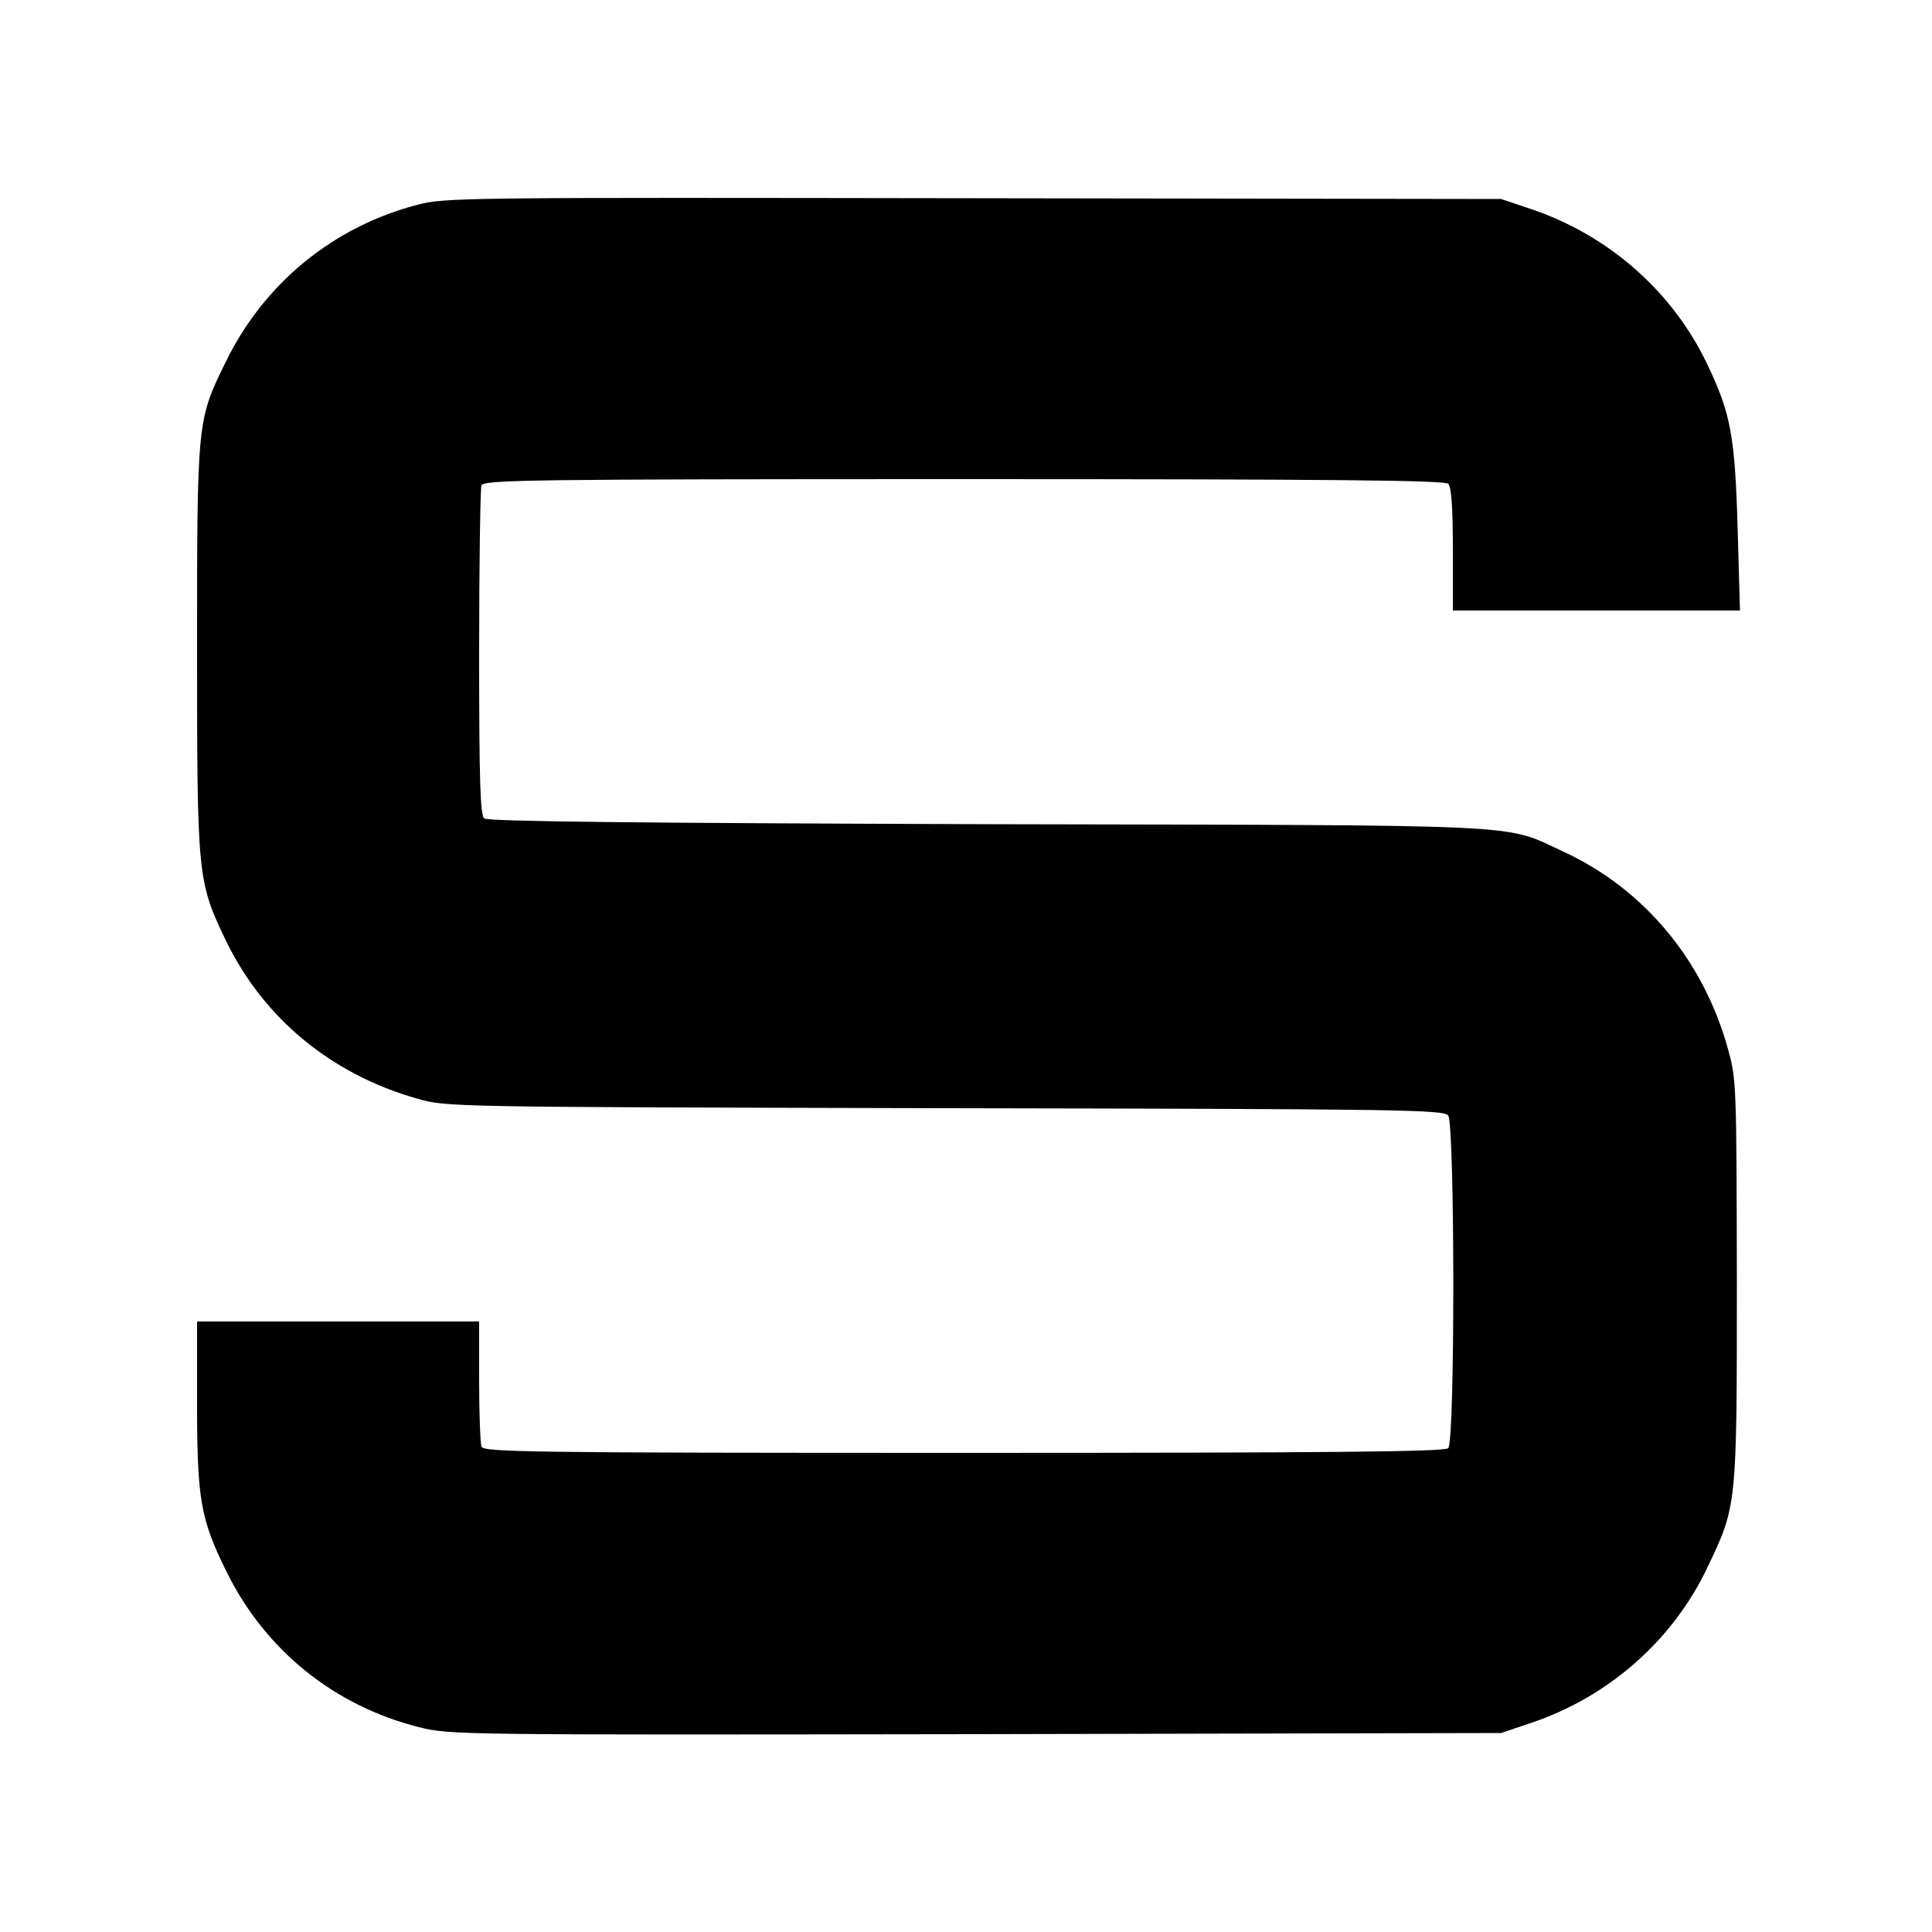 <?xml version="1.0" standalone="no"?>
<!DOCTYPE svg PUBLIC "-//W3C//DTD SVG 20010904//EN"
 "http://www.w3.org/TR/2001/REC-SVG-20010904/DTD/svg10.dtd">
<svg version="1.0" xmlns="http://www.w3.org/2000/svg"
 width="500pt" height="500pt" viewBox="0 0 500 500"
 preserveAspectRatio="xMidYMid meet">
<g transform="translate(0,500) scale(0.1,-0.1)"
fill="#000000" stroke="none">
<path d="M1080 4470 c-218 -57 -396 -203 -495 -405 -75 -152 -75 -152 -75
-743 0 -593 1 -603 75 -757 97 -200 272 -345 494 -408 76 -22 77 -22 1366 -25
1193 -2 1291 -4 1303 -19 17 -24 18 -843 0 -861 -9 -9 -301 -12 -1254 -12
-1123 0 -1242 2 -1248 16 -3 9 -6 85 -6 170 l0 154 -365 0 -365 0 0 -212 c0
-248 9 -299 75 -433 100 -205 280 -350 500 -405 79 -20 107 -20 1440 -18
l1360 3 80 27 c200 68 365 214 454 402 76 159 76 157 76 741 -1 505 -1 522
-23 600 -63 229 -217 414 -424 510 -161 74 -57 69 -1492 72 -914 3 -1293 7
-1303 15 -10 8 -13 95 -13 428 0 230 3 425 6 434 6 14 125 16 1248 16 953 0
1245 -3 1254 -12 8 -8 12 -60 12 -170 l0 -158 372 0 371 0 -6 213 c-7 240 -18
297 -78 423 -89 188 -254 334 -454 402 l-80 27 -1365 2 c-1325 2 -1367 2
-1440 -17z"/>
</g>
</svg>
